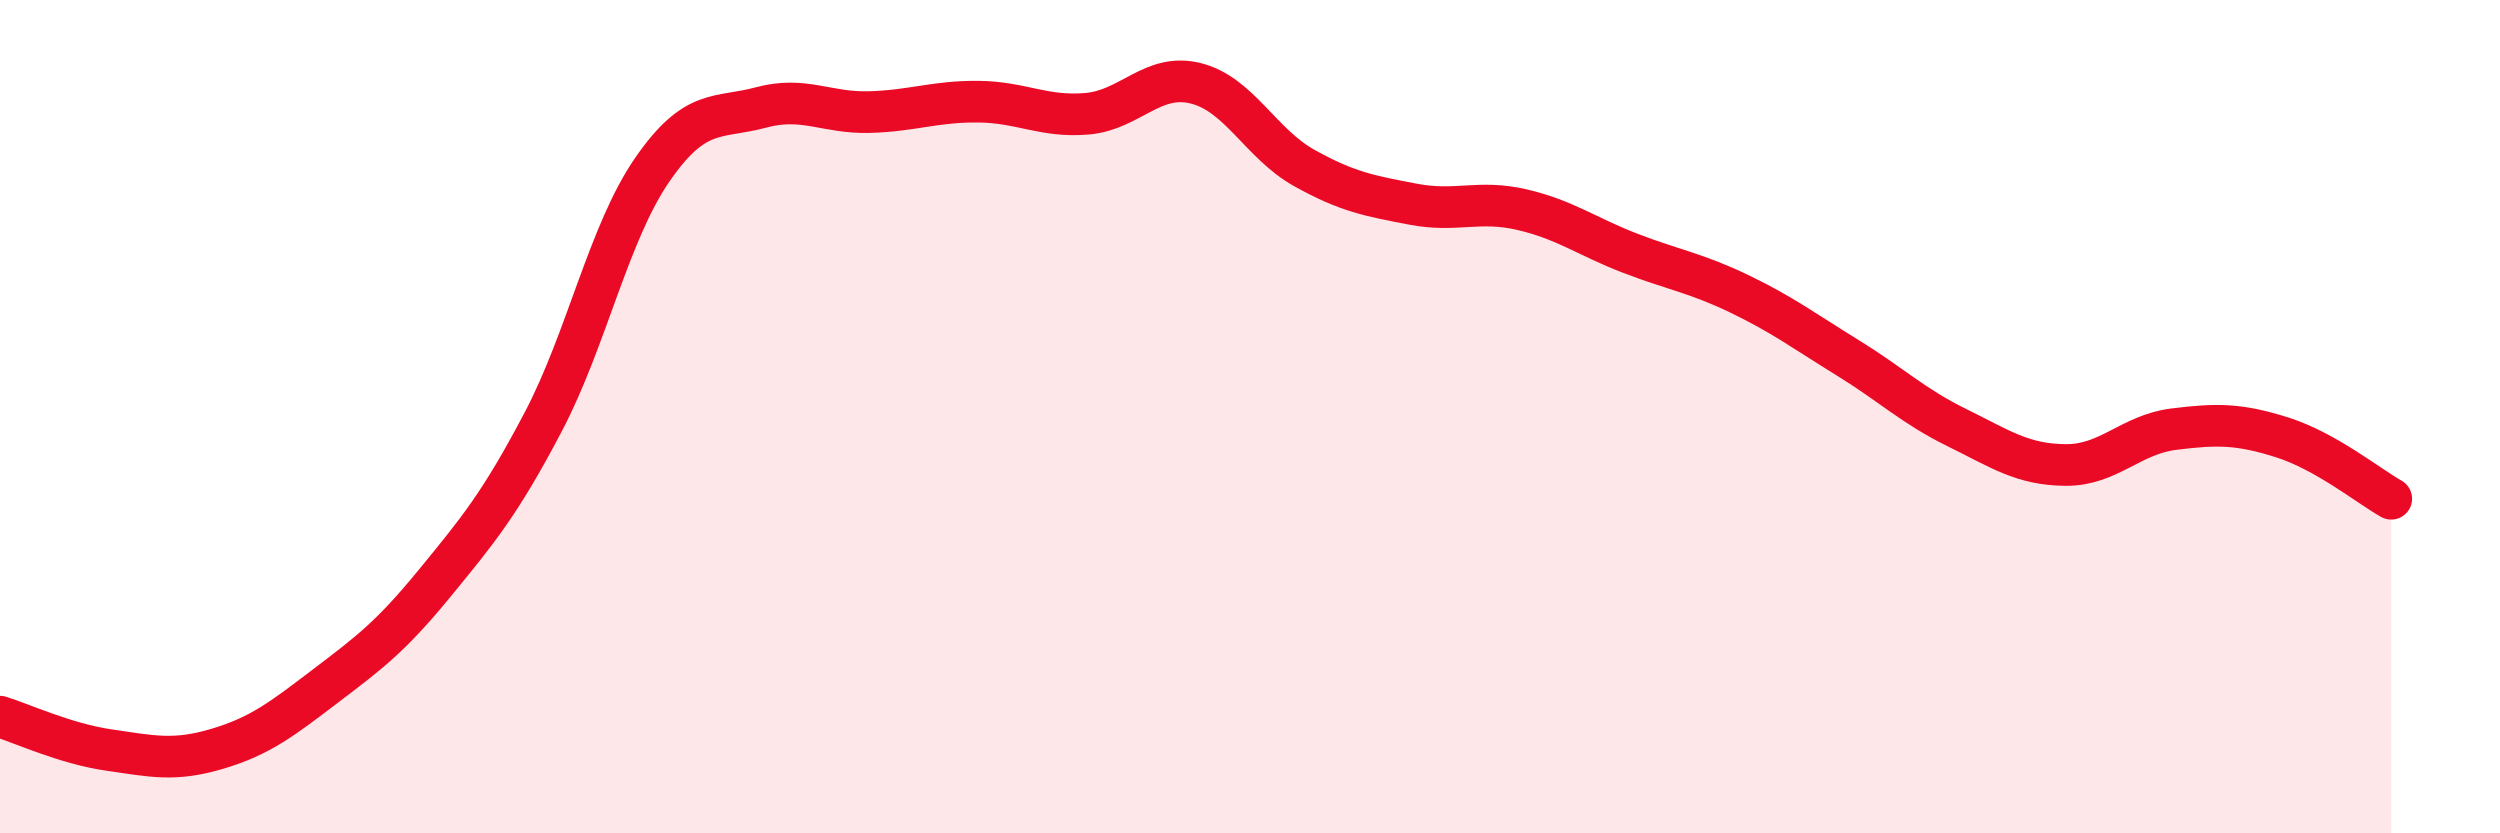 
    <svg width="60" height="20" viewBox="0 0 60 20" xmlns="http://www.w3.org/2000/svg">
      <path
        d="M 0,17.2 C 0.52,17.36 1.57,17.85 2.61,18 C 3.65,18.15 4.18,18.28 5.22,17.97 C 6.26,17.66 6.79,17.24 7.83,16.45 C 8.87,15.66 9.39,15.27 10.43,14 C 11.47,12.73 12,12.1 13.04,10.12 C 14.08,8.14 14.61,5.59 15.65,4.08 C 16.69,2.57 17.22,2.86 18.26,2.58 C 19.3,2.3 19.83,2.72 20.87,2.69 C 21.91,2.66 22.44,2.43 23.48,2.44 C 24.52,2.45 25.05,2.82 26.09,2.73 C 27.13,2.64 27.66,1.74 28.7,2 C 29.74,2.26 30.26,3.45 31.3,4.03 C 32.34,4.61 32.87,4.7 33.91,4.9 C 34.95,5.1 35.48,4.79 36.52,5.03 C 37.56,5.27 38.09,5.68 39.13,6.08 C 40.17,6.48 40.7,6.55 41.74,7.05 C 42.78,7.55 43.31,7.95 44.35,8.59 C 45.39,9.23 45.92,9.75 46.96,10.26 C 48,10.77 48.53,11.15 49.57,11.16 C 50.61,11.17 51.13,10.43 52.17,10.3 C 53.21,10.17 53.74,10.17 54.78,10.5 C 55.82,10.83 56.87,11.68 57.39,11.97L57.39 20L0 20Z"
        fill="#EB0A25"
        opacity="0.1"
        stroke-linecap="round"
        stroke-linejoin="round"
      />
      <path
        d="M 0,17.2 C 0.52,17.36 1.57,17.85 2.61,18 C 3.65,18.15 4.18,18.28 5.22,17.97 C 6.26,17.66 6.79,17.24 7.83,16.45 C 8.87,15.66 9.39,15.27 10.43,14 C 11.47,12.73 12,12.1 13.04,10.12 C 14.08,8.14 14.61,5.59 15.65,4.08 C 16.69,2.57 17.22,2.86 18.26,2.58 C 19.3,2.3 19.83,2.72 20.87,2.69 C 21.91,2.66 22.44,2.43 23.48,2.44 C 24.52,2.45 25.05,2.82 26.09,2.73 C 27.13,2.64 27.66,1.74 28.7,2 C 29.74,2.26 30.26,3.45 31.3,4.03 C 32.34,4.61 32.87,4.7 33.91,4.9 C 34.95,5.1 35.48,4.79 36.52,5.03 C 37.56,5.27 38.09,5.68 39.13,6.08 C 40.17,6.48 40.7,6.55 41.74,7.05 C 42.78,7.55 43.31,7.95 44.35,8.59 C 45.39,9.23 45.92,9.75 46.96,10.26 C 48,10.77 48.53,11.15 49.57,11.16 C 50.61,11.17 51.13,10.43 52.17,10.3 C 53.21,10.17 53.74,10.17 54.78,10.5 C 55.82,10.83 56.87,11.68 57.39,11.97"
        stroke="#EB0A25"
        stroke-width="1"
        fill="none"
        stroke-linecap="round"
        stroke-linejoin="round"
      />
    </svg>
  